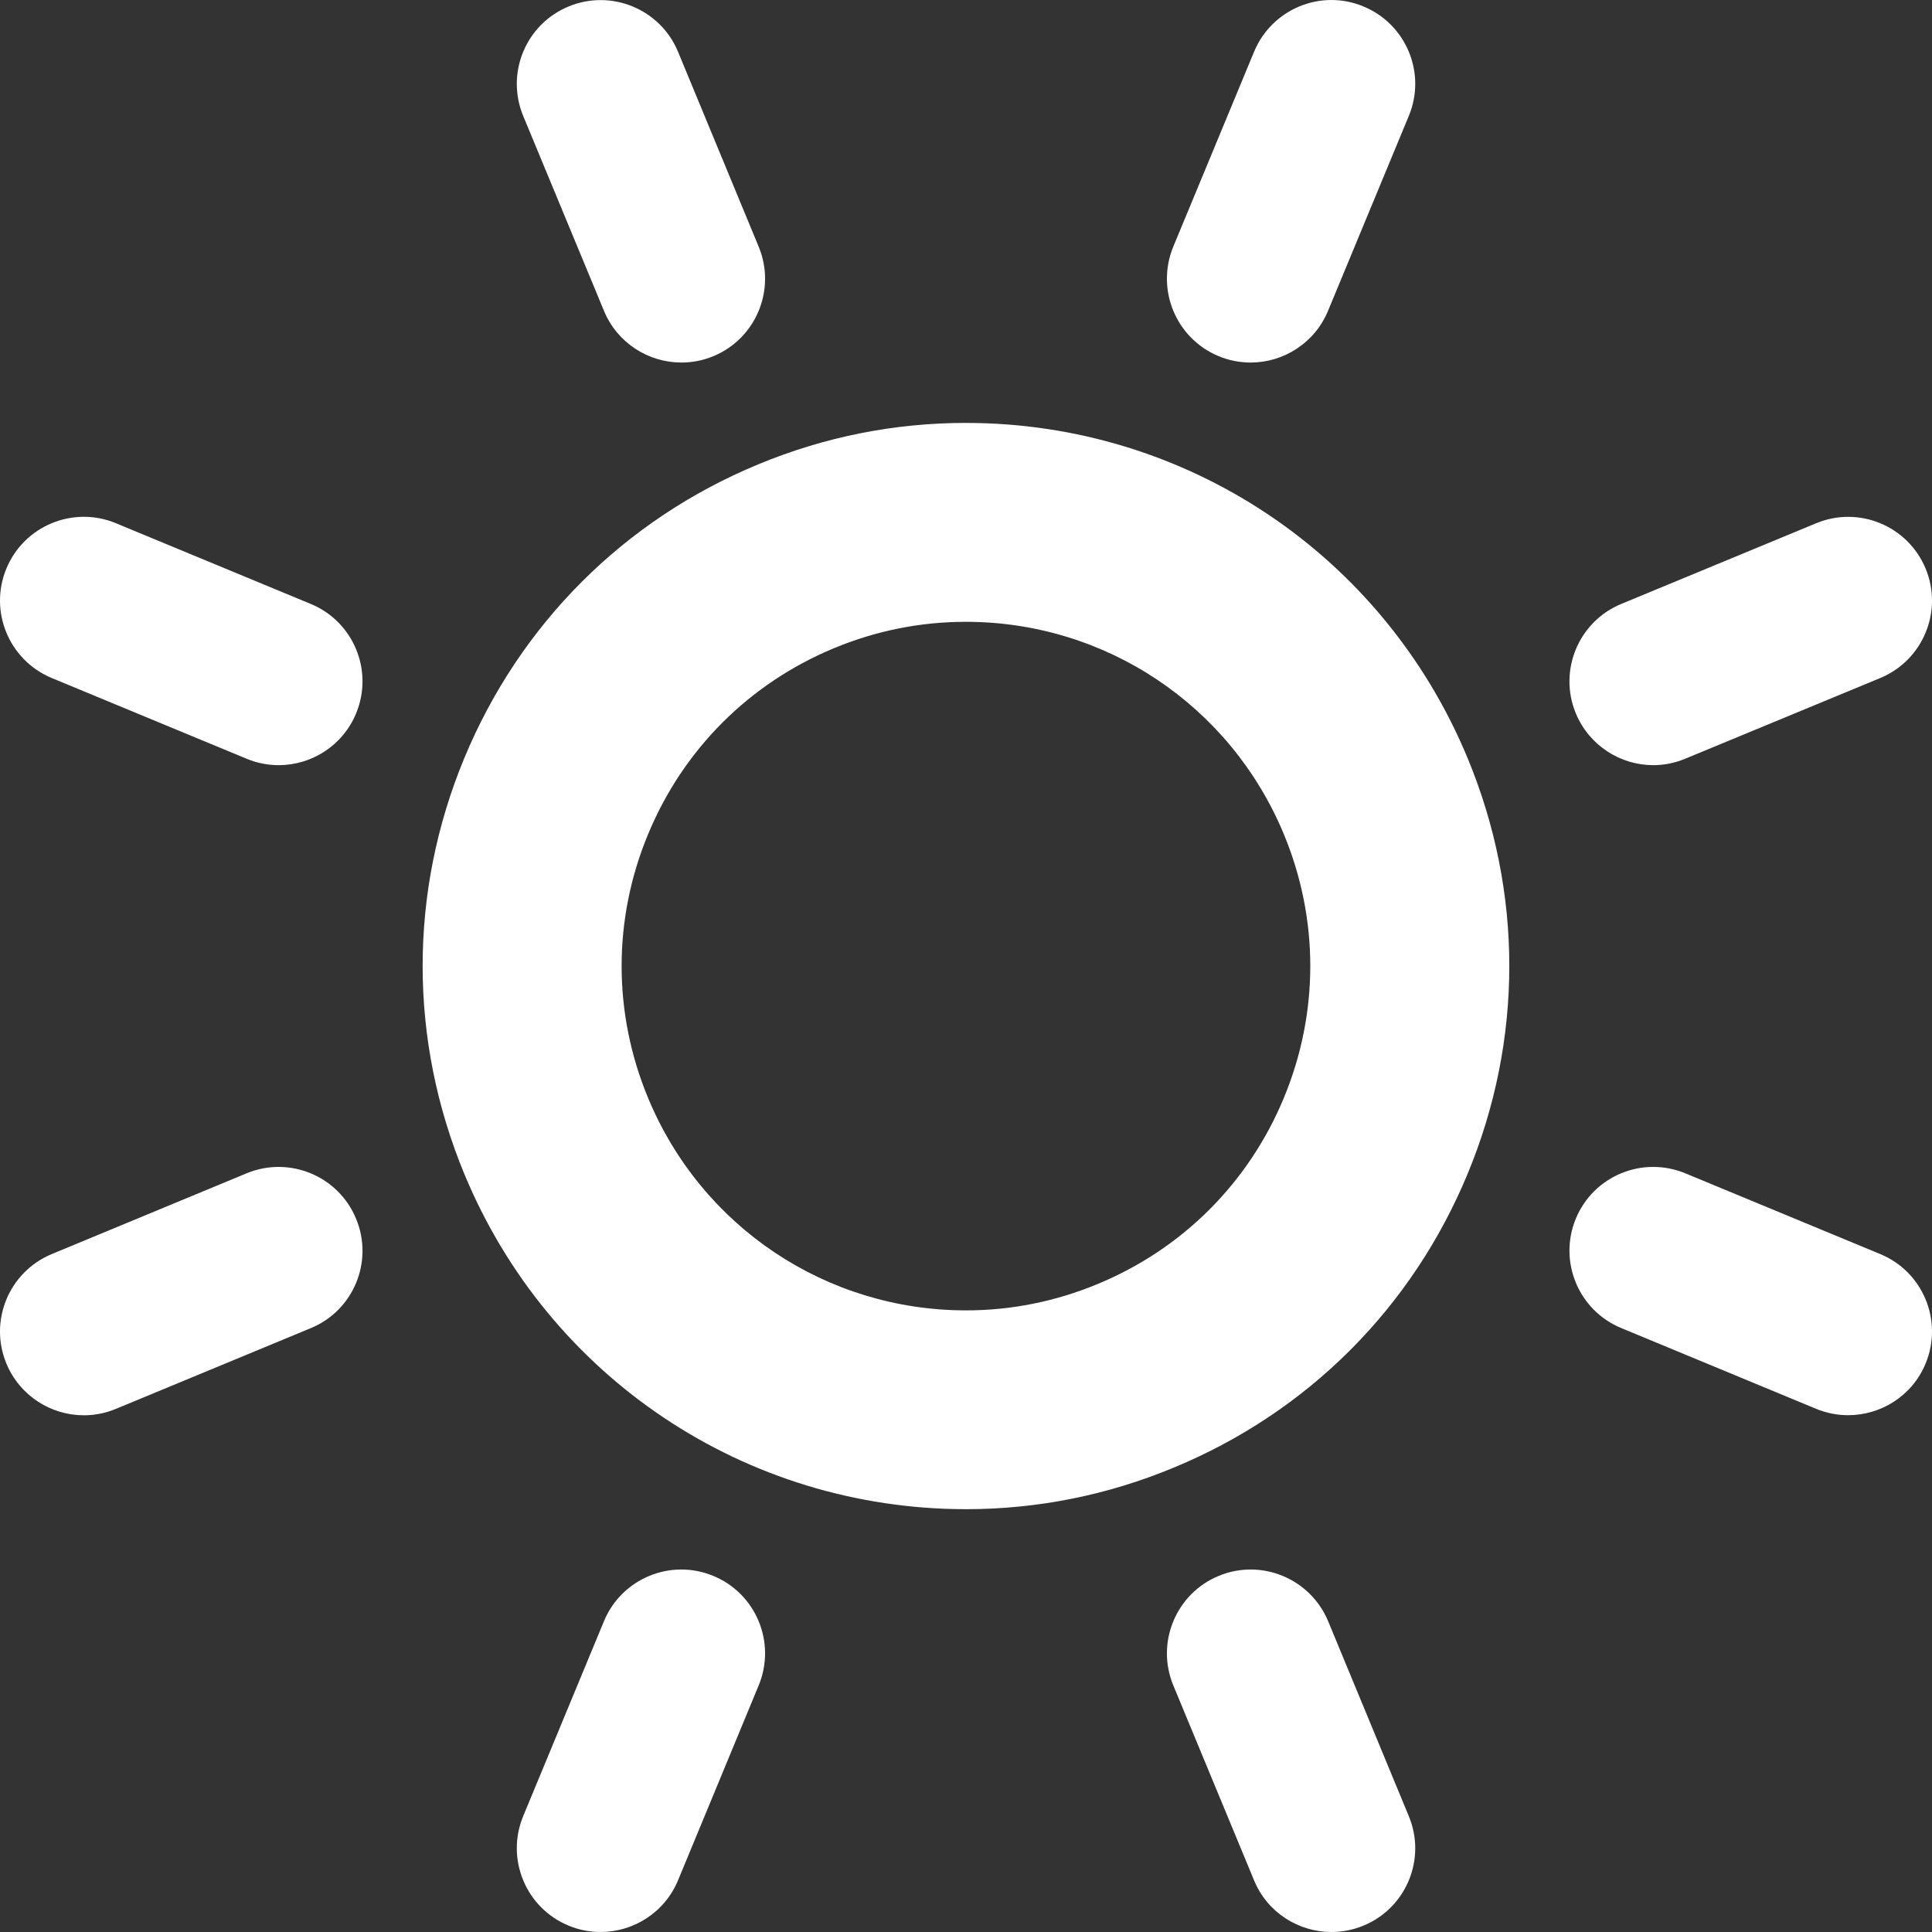 <svg width="20" height="20" viewBox="0 0 20 20" fill="none" xmlns="http://www.w3.org/2000/svg">
<rect x="0" y="0" width="20" height="20" fill="#333333" stroke="none"/>
<g clip-path="url(#clip0_3432_385003)">
<path d="M9.998 4.378C9.259 4.378 8.536 4.522 7.849 4.807C6.461 5.381 5.381 6.462 4.806 7.849C4.231 9.236 4.232 10.764 4.806 12.151C5.679 14.26 7.718 15.623 10.001 15.623C10.74 15.623 11.463 15.478 12.15 15.193C13.538 14.619 14.618 13.539 15.193 12.151C15.768 10.764 15.768 9.236 15.193 7.849C14.319 5.741 12.28 4.378 9.998 4.378ZM13.291 11.364C12.927 12.243 12.242 12.928 11.363 13.292C10.927 13.473 10.468 13.565 10.001 13.565C8.554 13.565 7.262 12.701 6.708 11.364C6.344 10.485 6.344 9.516 6.708 8.638C7.072 7.758 7.757 7.073 8.636 6.709C9.073 6.528 9.531 6.437 9.998 6.437C11.444 6.437 12.737 7.301 13.291 8.637C13.655 9.516 13.655 10.485 13.291 11.364Z" fill="white"/>
<path d="M6.252 3.217C6.39 3.551 6.713 3.753 7.053 3.753C7.164 3.753 7.277 3.732 7.385 3.687C7.827 3.504 8.037 2.996 7.854 2.554L7.019 0.536C6.836 0.094 6.328 -0.116 5.886 0.067C5.443 0.25 5.233 0.757 5.416 1.2L6.252 3.217Z" fill="white"/>
<path d="M13.749 16.783C13.565 16.341 13.057 16.13 12.615 16.314C12.173 16.497 11.963 17.005 12.146 17.447L12.982 19.465C13.119 19.799 13.443 20 13.783 20C13.894 20 14.006 19.979 14.115 19.934C14.557 19.751 14.768 19.244 14.584 18.801L13.749 16.783Z" fill="white"/>
<path d="M2.553 12.146L0.536 12.982C0.093 13.166 -0.117 13.673 0.066 14.115C0.205 14.45 0.528 14.651 0.868 14.651C0.978 14.651 1.091 14.63 1.199 14.585L3.217 13.749C3.66 13.566 3.87 13.059 3.686 12.616C3.503 12.173 2.995 11.963 2.553 12.146Z" fill="white"/>
<path d="M17.115 7.921C17.225 7.921 17.338 7.899 17.446 7.854L19.464 7.019C19.907 6.835 20.117 6.328 19.934 5.886C19.75 5.443 19.242 5.233 18.8 5.417L16.783 6.252C16.34 6.435 16.13 6.943 16.313 7.385C16.452 7.719 16.775 7.921 17.115 7.921Z" fill="white"/>
<path d="M3.217 6.252L1.199 5.416C0.757 5.233 0.249 5.443 0.066 5.886C-0.117 6.328 0.093 6.835 0.536 7.019L2.554 7.855C2.662 7.9 2.775 7.921 2.885 7.921C3.225 7.921 3.548 7.719 3.686 7.386C3.87 6.943 3.66 6.435 3.217 6.252Z" fill="white"/>
<path d="M19.464 12.982L17.446 12.146C17.002 11.963 16.496 12.173 16.313 12.615C16.13 13.058 16.34 13.565 16.783 13.748L18.8 14.584C18.909 14.629 19.021 14.65 19.132 14.65C19.473 14.65 19.796 14.449 19.934 14.115C20.117 13.672 19.907 13.165 19.464 12.982Z" fill="white"/>
<path d="M7.385 16.314C6.942 16.13 6.435 16.341 6.252 16.783L5.416 18.801C5.233 19.243 5.443 19.751 5.886 19.934C5.994 19.979 6.107 20 6.217 20C6.557 20 6.88 19.799 7.019 19.465L7.854 17.447C8.037 17.004 7.827 16.497 7.385 16.314Z" fill="white"/>
<path d="M12.615 3.687C12.724 3.732 12.836 3.753 12.947 3.753C13.287 3.753 13.61 3.551 13.748 3.217L14.584 1.2C14.768 0.757 14.557 0.25 14.115 0.067C13.672 -0.118 13.165 0.094 12.982 0.536L12.146 2.553C11.963 2.996 12.173 3.503 12.615 3.687Z" fill="white"/>
</g>
<defs>
<clipPath id="clip0_3432_385003">
<rect width="20" height="20" fill="white"/>
</clipPath>
</defs>
</svg>
